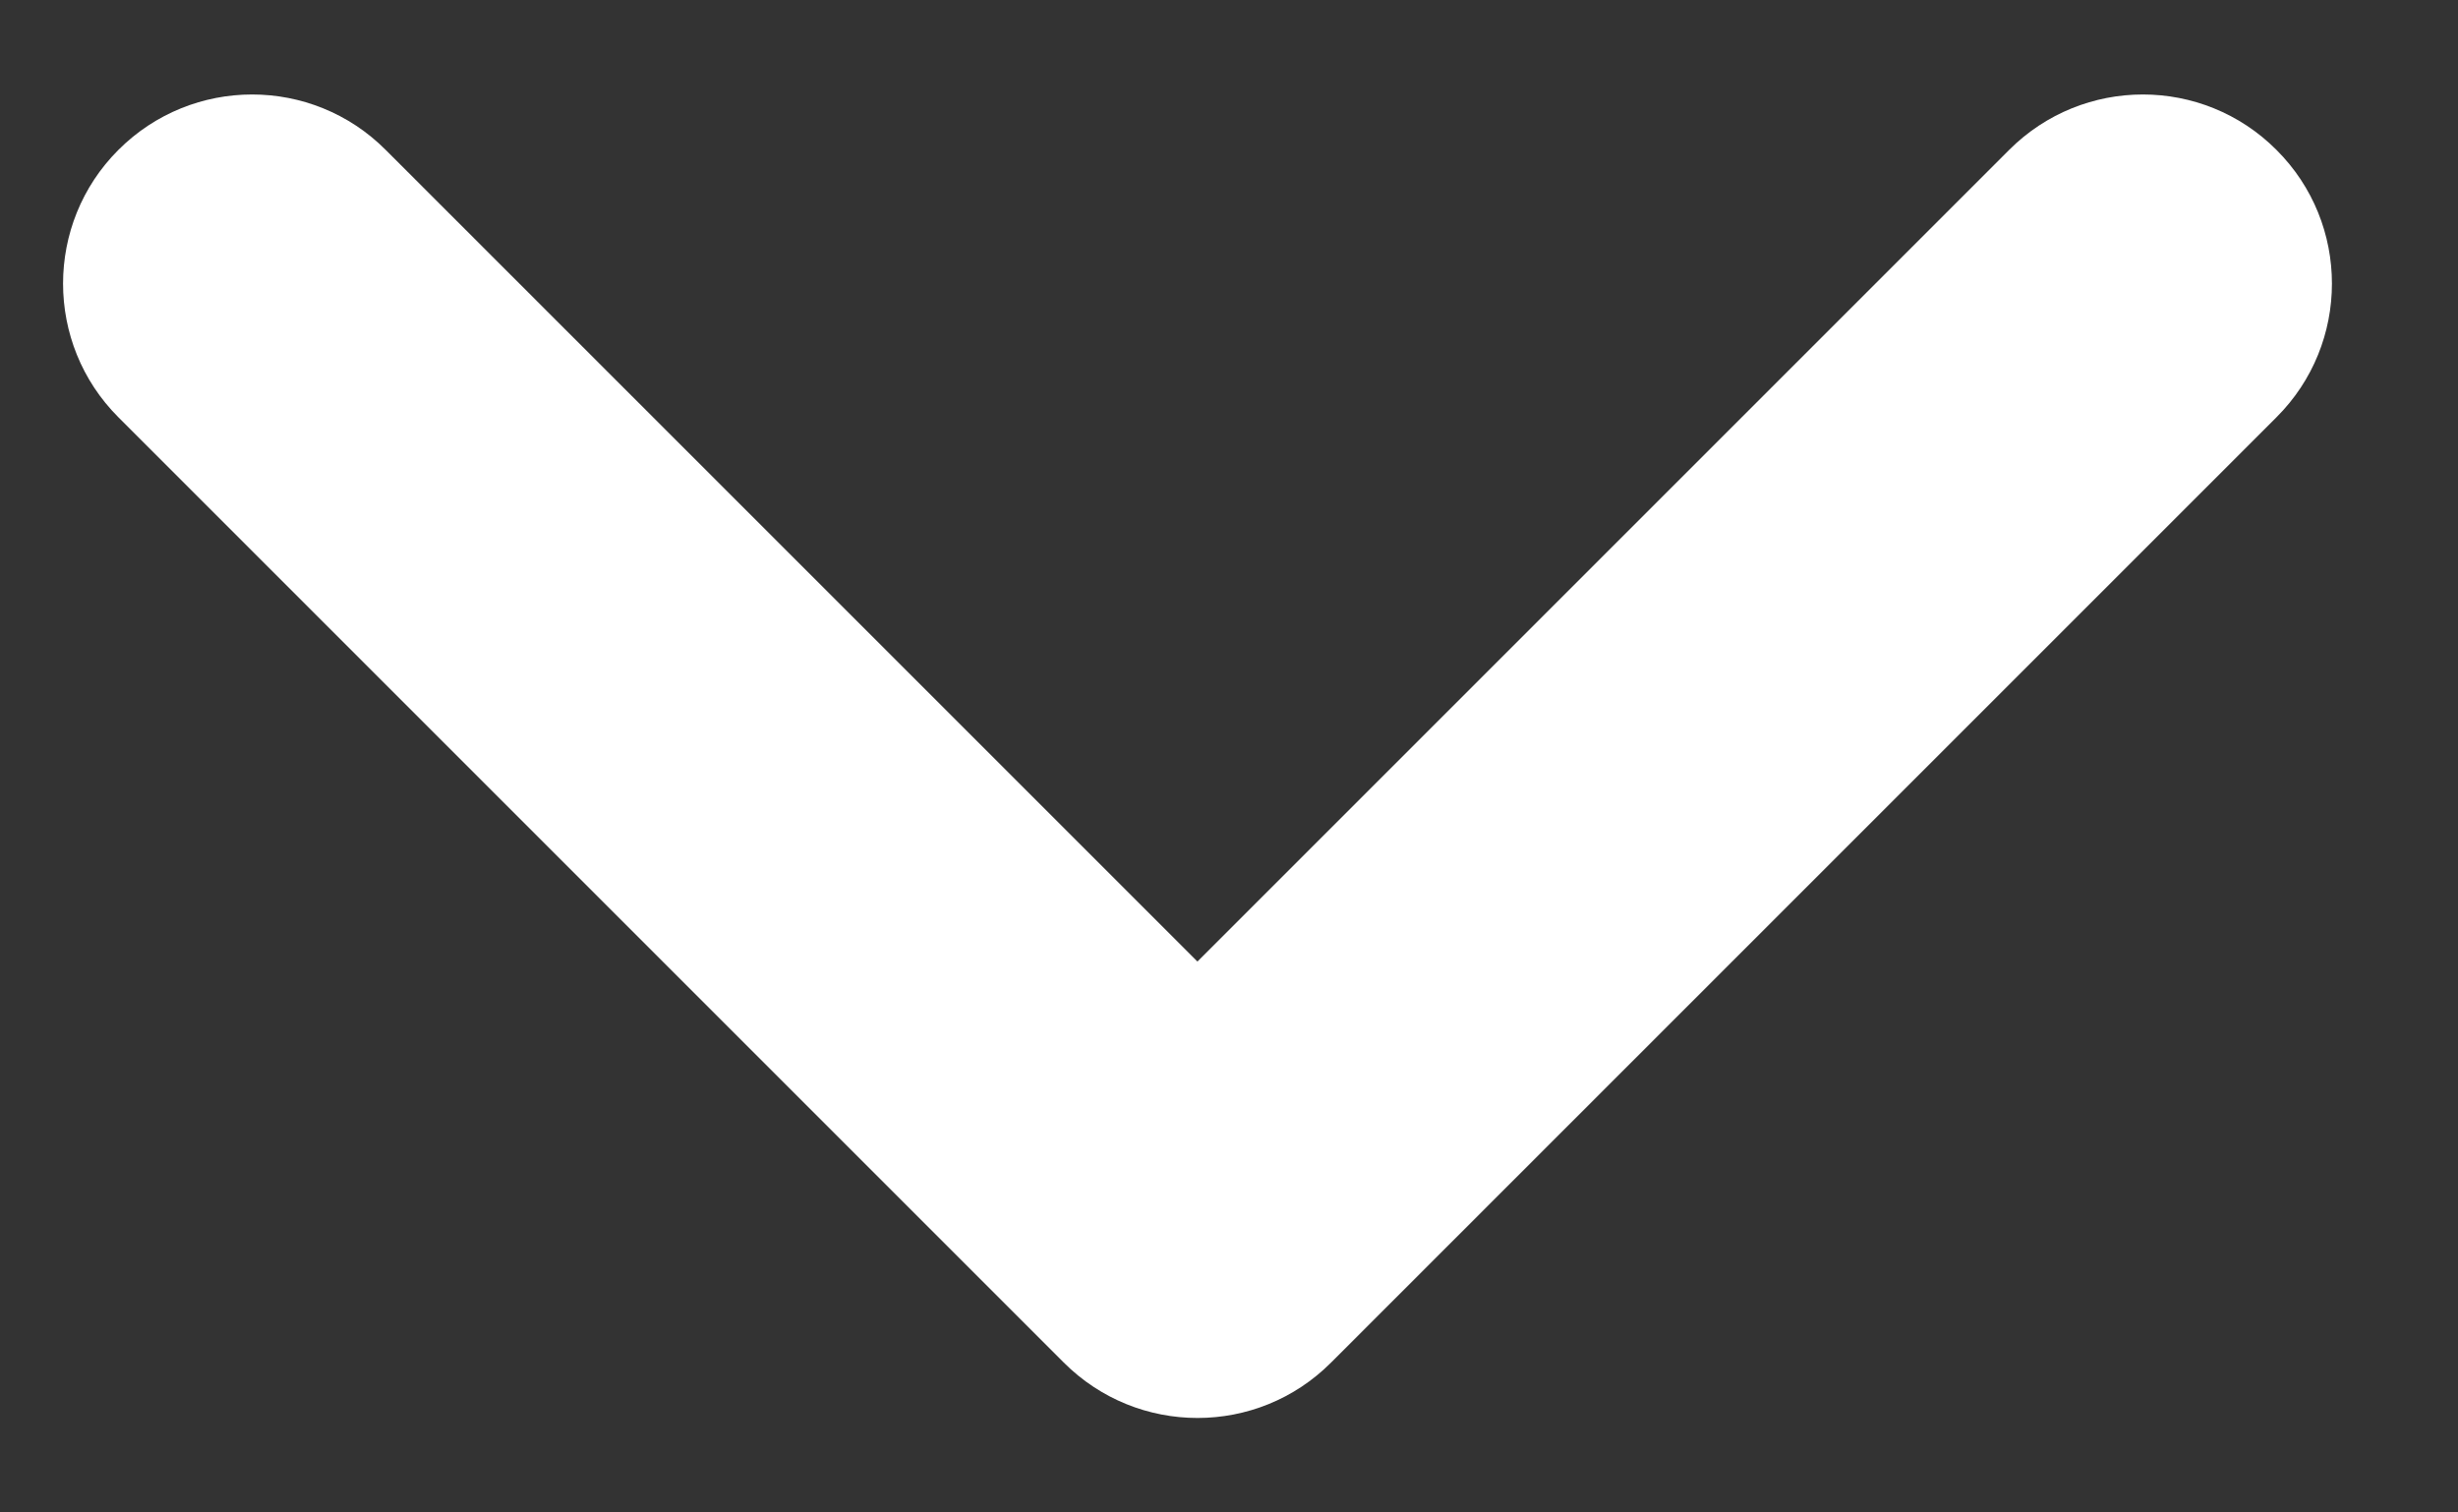 <svg width="13" height="8" viewBox="0 0 13 8" fill="none" xmlns="http://www.w3.org/2000/svg">
<rect x="0" y="0" width="13" height="8" fill="#333333" stroke="none"/>
<path fill-rule="evenodd" clip-rule="evenodd" d="M0.626 0.793C1.017 0.402 1.65 0.402 2.04 0.793L6.333 5.086L10.626 0.793C11.017 0.402 11.65 0.402 12.04 0.793C12.431 1.183 12.431 1.817 12.04 2.207L7.04 7.207C6.65 7.598 6.017 7.598 5.626 7.207L0.626 2.207C0.236 1.817 0.236 1.183 0.626 0.793Z" fill="white"/>
</svg>
